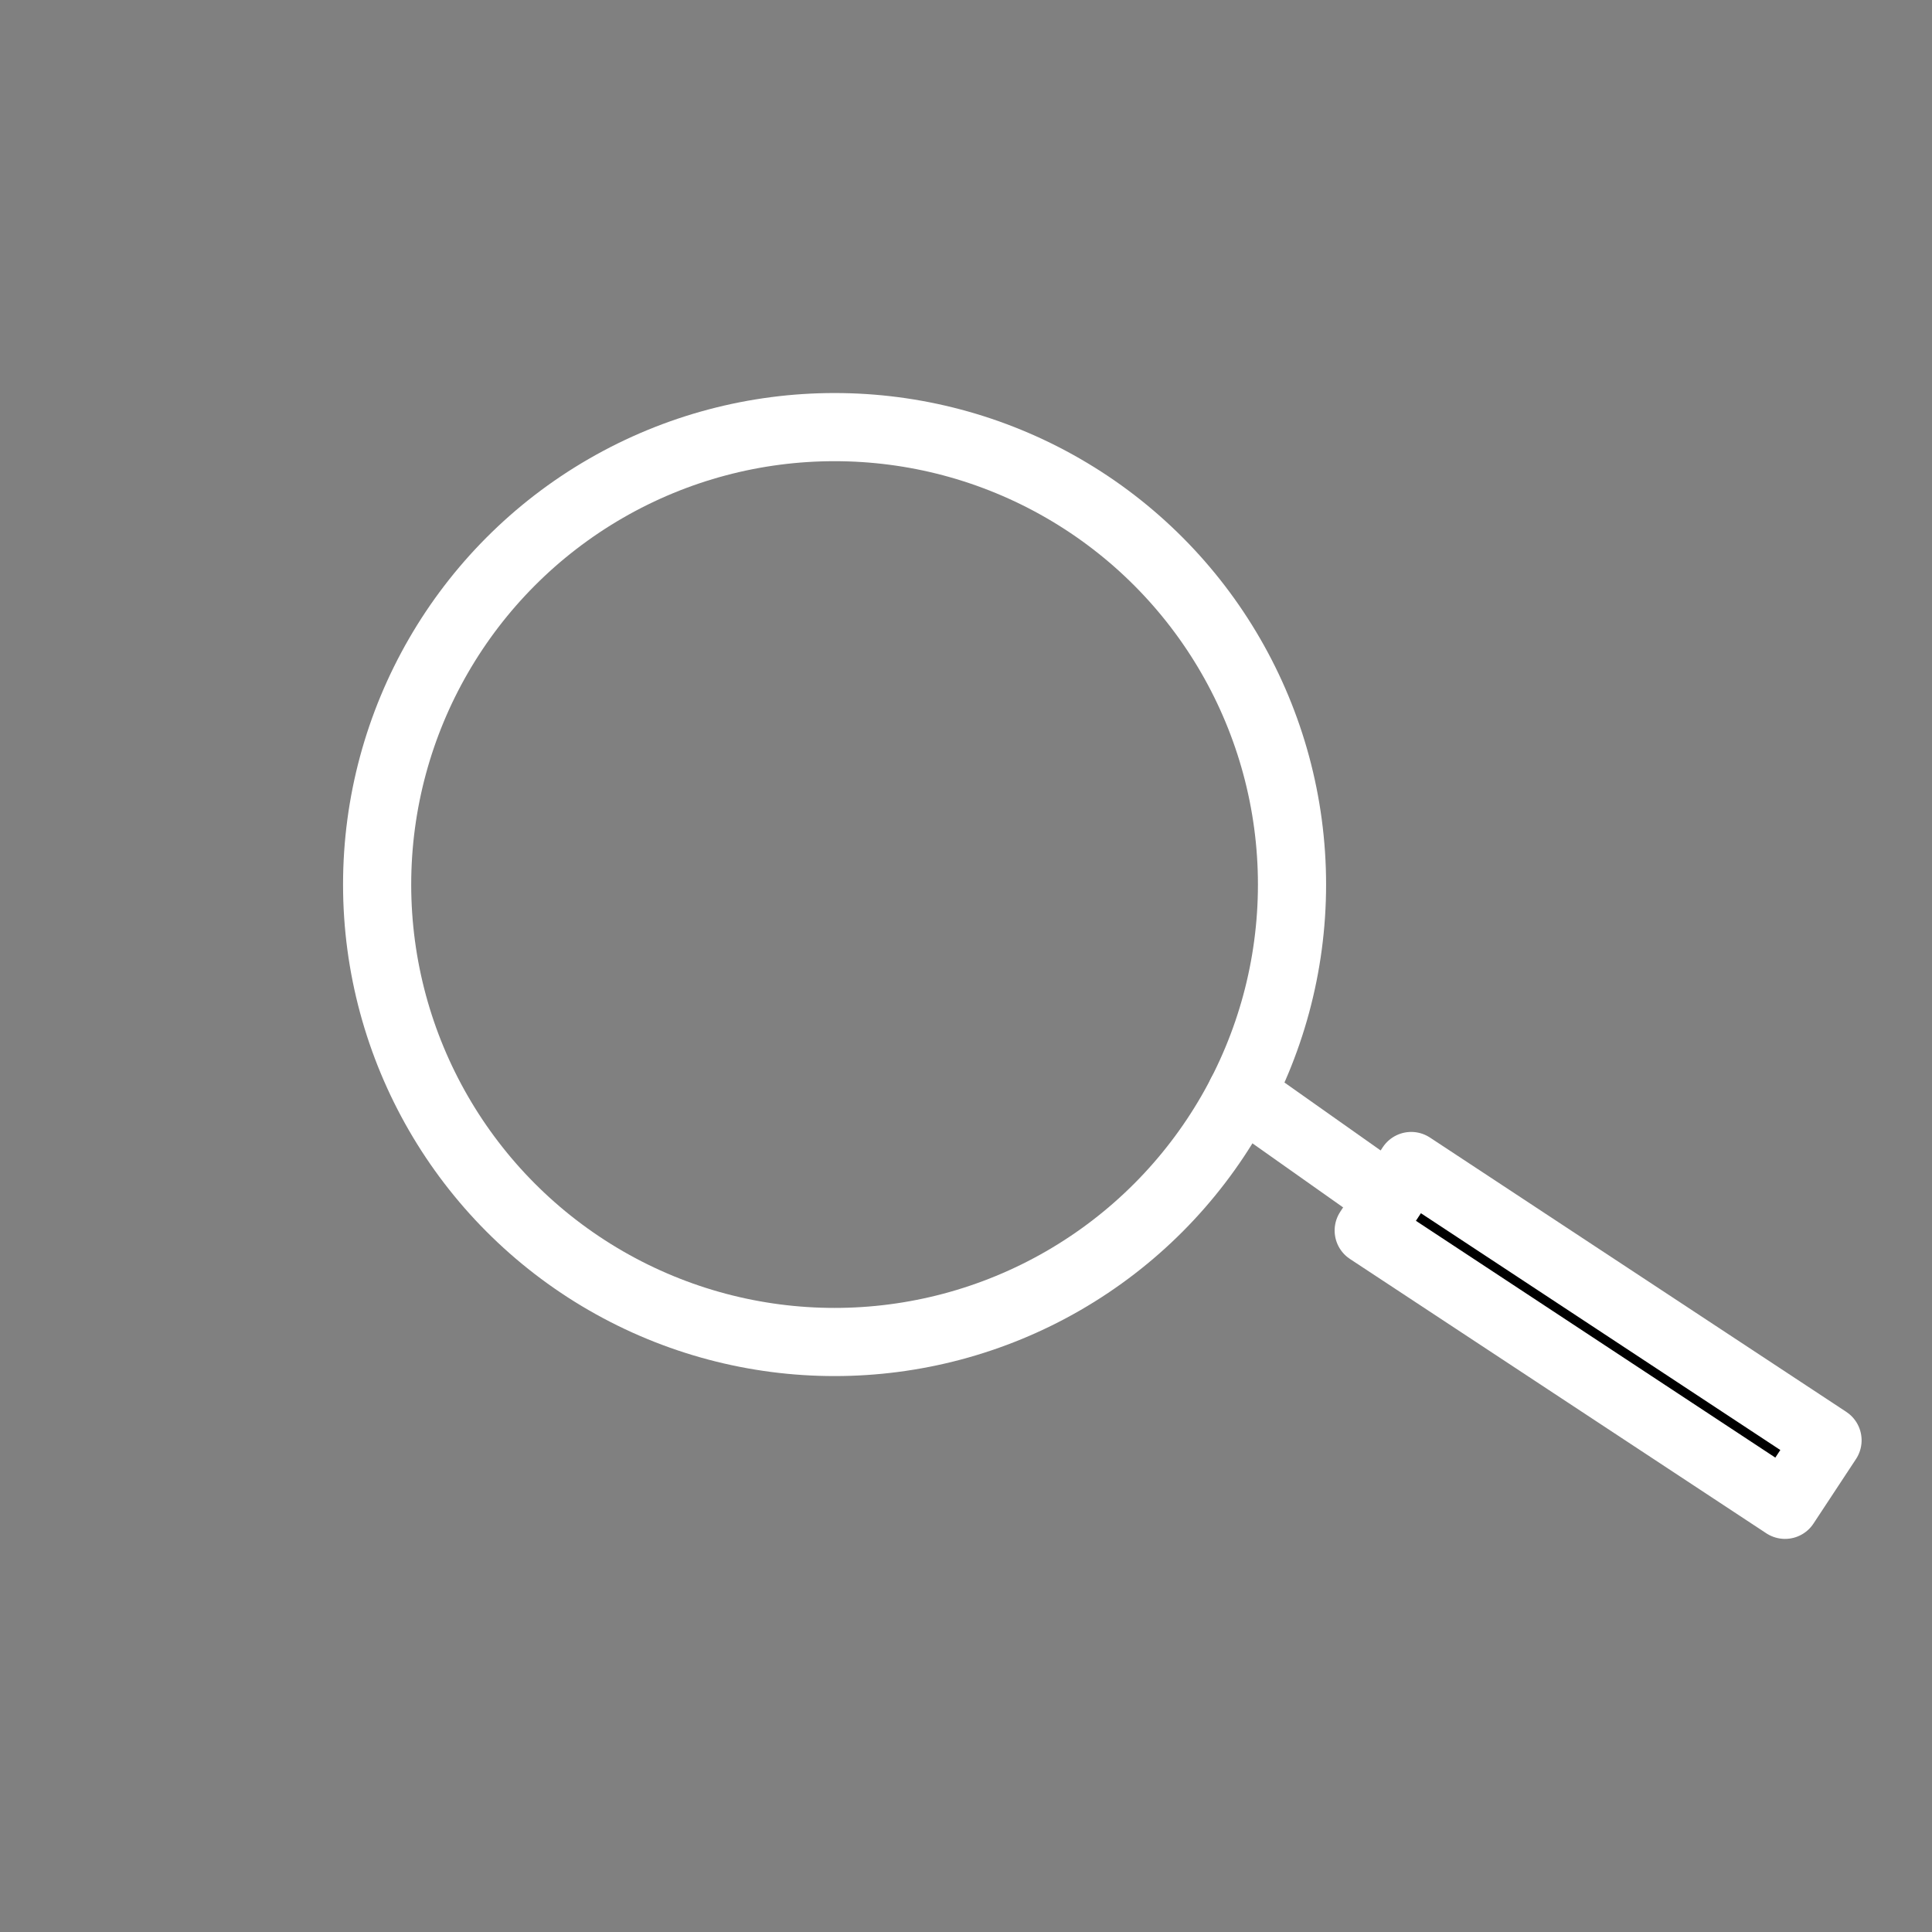 <svg xmlns="http://www.w3.org/2000/svg" viewBox="0 0 170.08 170.08"><rect x="0" y="0" width="170.08" height="170.08" fill="#808080" stroke="none"/><defs><style>.b1999aa4-dd6c-475f-a348-8c53e4406f39,.bf1851ca-f7b0-4b2d-b28a-42305294c12f{fill:none;stroke-miterlimit:10;}.b1999aa4-dd6c-475f-a348-8c53e4406f39,.b8fcda3d-f363-4f7a-8e53-315a2fcd7638,.bf1851ca-f7b0-4b2d-b28a-42305294c12f{stroke:#fff;stroke-width:6px;}.b1999aa4-dd6c-475f-a348-8c53e4406f39,.b8fcda3d-f363-4f7a-8e53-315a2fcd7638{stroke-linecap:round;}.b8fcda3d-f363-4f7a-8e53-315a2fcd7638{stroke-linejoin:round;}</style></defs><g id="e6b6de96-6619-47d5-b362-4b43e0325572" data-name="ebene 2"><circle class="bf1851ca-f7b0-4b2d-b28a-42305294c12f" cx="73.47" cy="77.87" r="40.27"/><line class="b1999aa4-dd6c-475f-a348-8c53e4406f39" x1="109.28" y1="96.29" x2="150.36" y2="125.31"/><rect class="b8fcda3d-f363-4f7a-8e53-315a2fcd7638" x="118.74" y="114.16" width="43.89" height="6.8" transform="translate(87.89 -58.01) rotate(33.38)"/></g></svg>